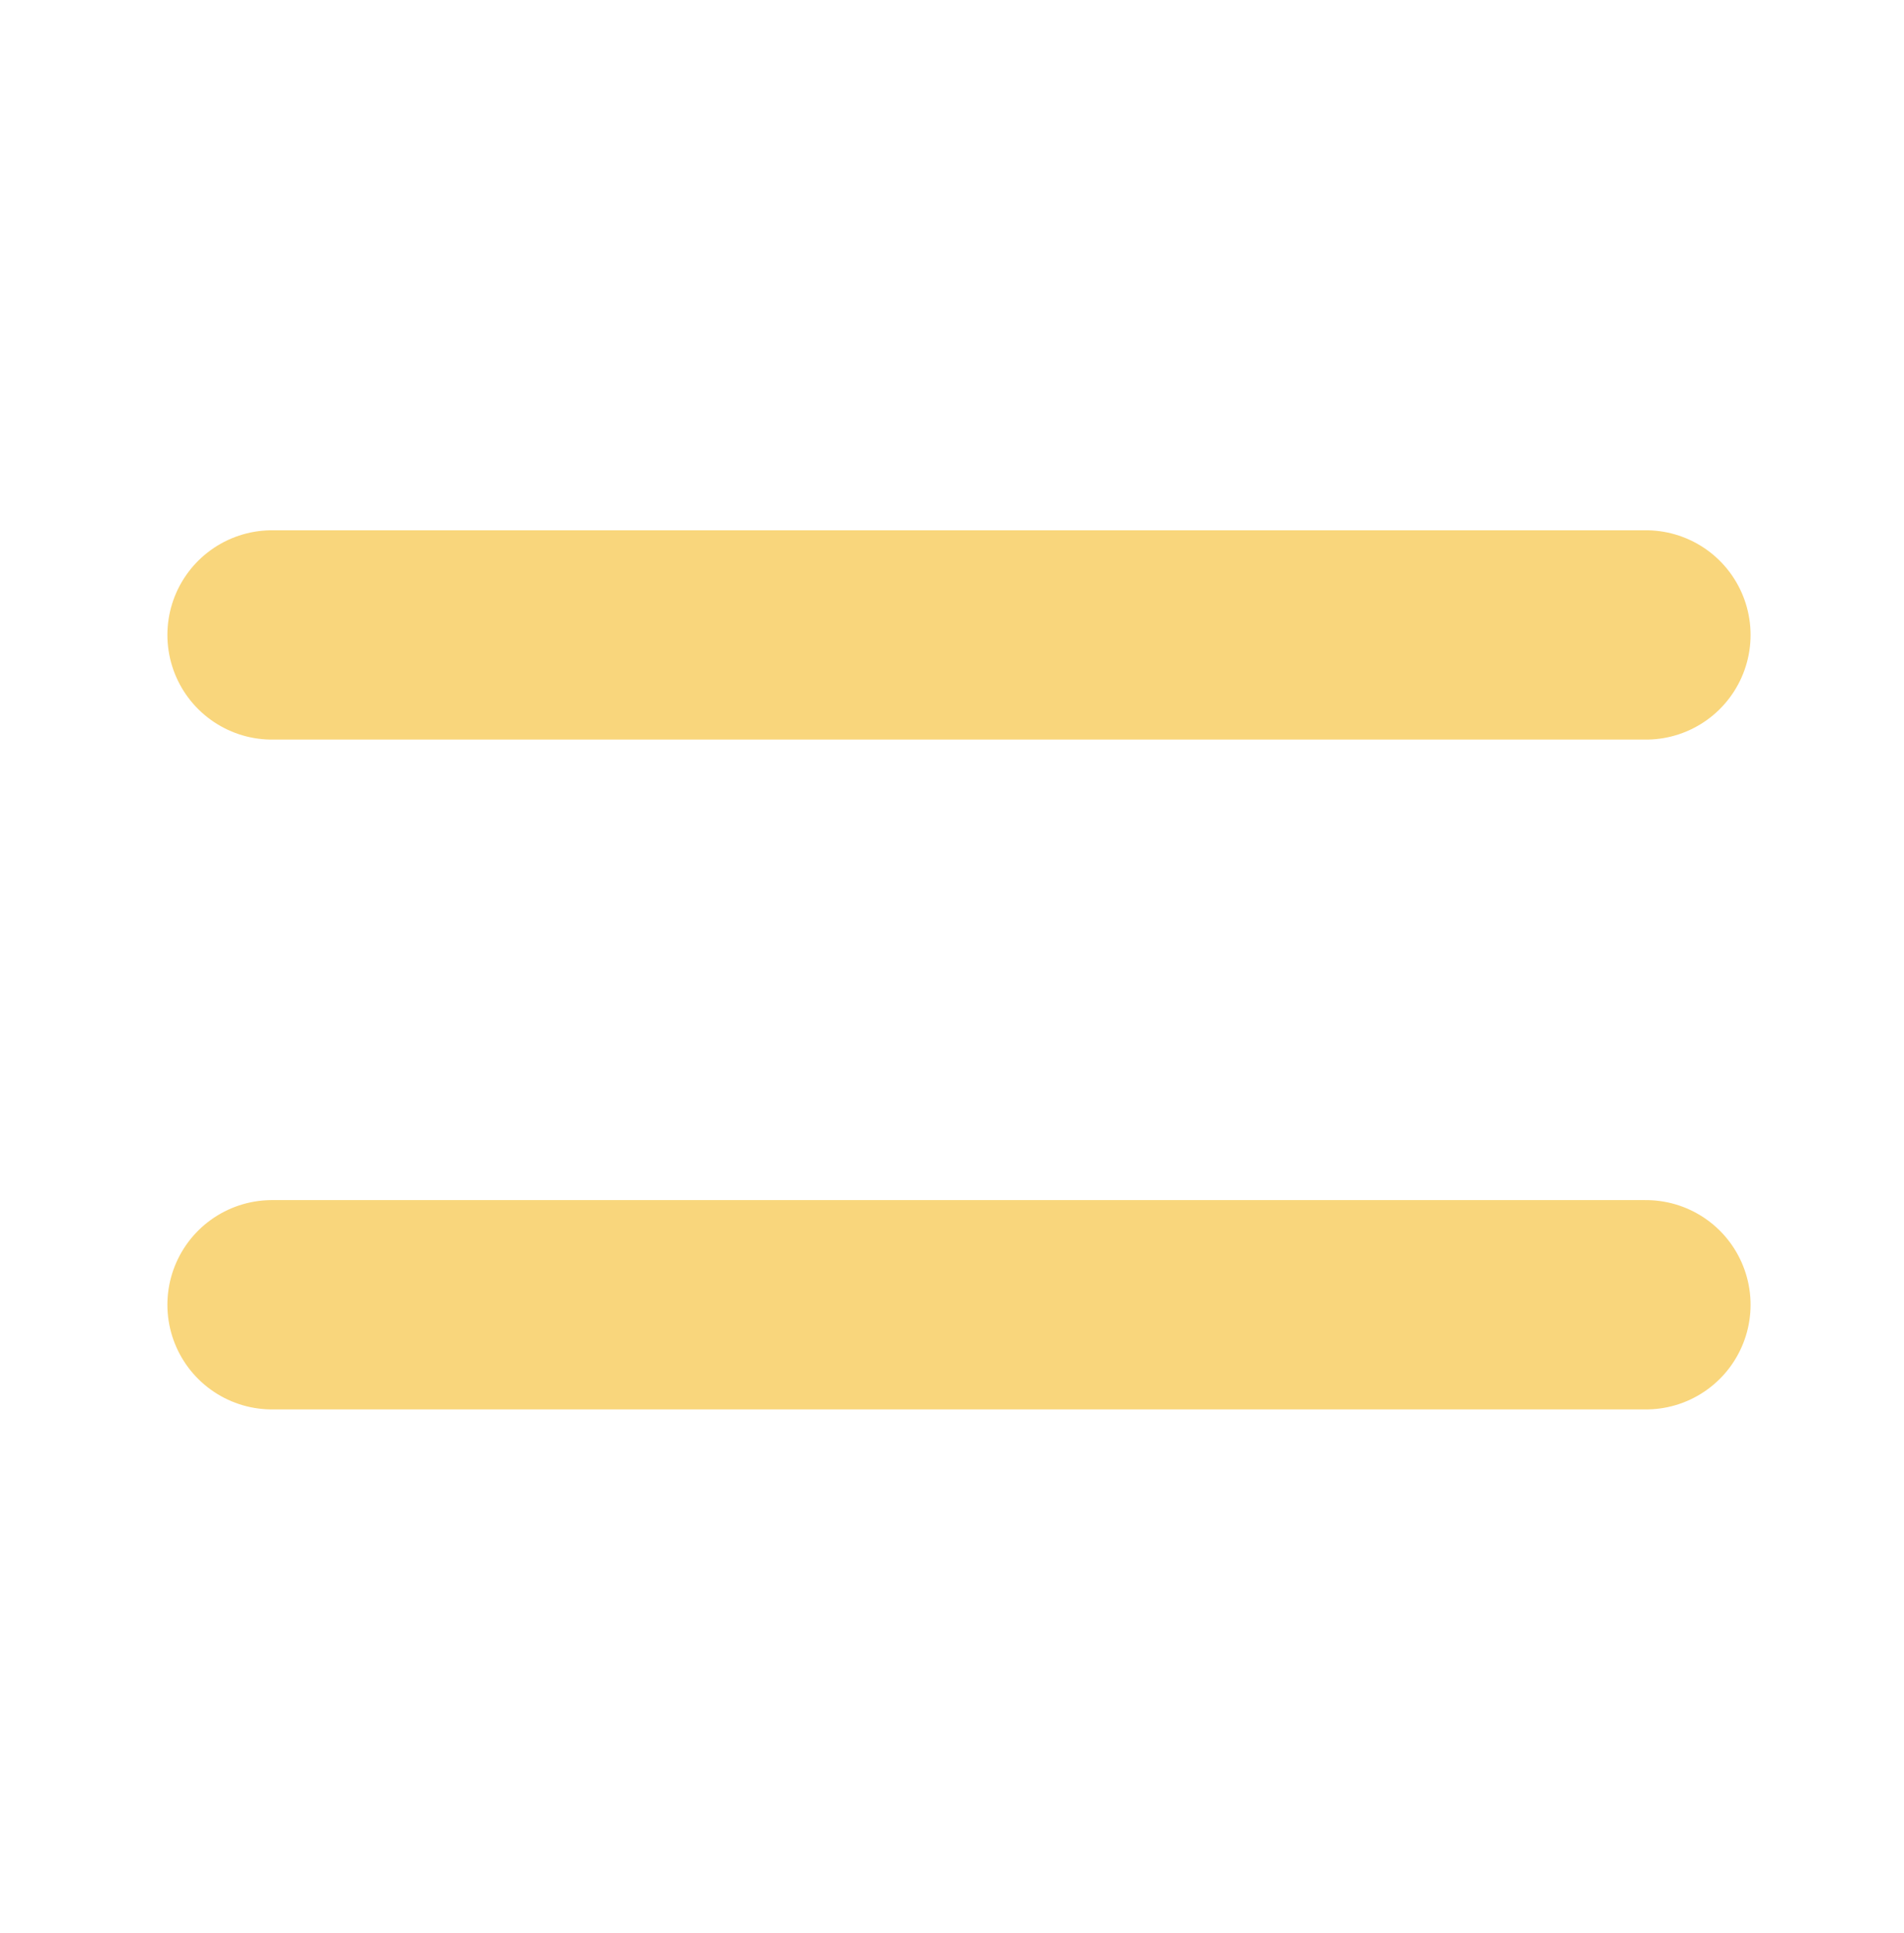 <?xml version="1.0" encoding="UTF-8"?> <!-- Generator: Adobe Illustrator 23.0.6, SVG Export Plug-In . SVG Version: 6.00 Build 0) --> <svg xmlns="http://www.w3.org/2000/svg" xmlns:xlink="http://www.w3.org/1999/xlink" x="0px" y="0px" viewBox="0 0 27.3 27.7" style="enable-background:new 0 0 27.3 27.7;" xml:space="preserve"> <style type="text/css"> .st0{display:none;} .st1{display:inline;} .st2{clip-path:url(#SVGID_2_);} .st3{fill:#BAB5AB;} .st4{clip-path:url(#SVGID_4_);fill:#BAB5AB;} .st5{clip-path:url(#SVGID_6_);fill:#BAB5AB;} .st6{clip-path:url(#SVGID_8_);fill:#BAB5AB;} .st7{clip-path:url(#SVGID_10_);fill:#BAB5AB;} .st8{clip-path:url(#SVGID_12_);fill:#BAB5AB;} .st9{clip-path:url(#SVGID_14_);fill:#BAB5AB;} .st10{fill:none;stroke:#BAB5AB;stroke-width:3;stroke-linecap:round;stroke-linejoin:round;stroke-miterlimit:10;} .st11{clip-path:url(#SVGID_16_);fill:none;stroke:#BAB5AB;stroke-width:3;stroke-linecap:round;stroke-linejoin:round;stroke-miterlimit:10;} .st12{clip-path:url(#SVGID_18_);fill:none;stroke:#BAB5AB;stroke-width:3;stroke-linecap:round;stroke-linejoin:round;stroke-miterlimit:10;} .st13{clip-path:url(#SVGID_20_);fill:none;stroke:#BAB5AB;stroke-width:3;stroke-linecap:round;stroke-linejoin:round;stroke-miterlimit:10;} .st14{clip-path:url(#SVGID_22_);fill:none;stroke:#BAB5AB;stroke-width:3;stroke-linecap:round;stroke-linejoin:round;stroke-miterlimit:10;} .st15{clip-path:url(#SVGID_24_);fill:none;stroke:#BAB5AB;stroke-width:3;stroke-linecap:round;stroke-linejoin:round;stroke-miterlimit:10;} .st16{clip-path:url(#SVGID_26_);fill:none;stroke:#BAB5AB;stroke-width:3;stroke-linecap:round;stroke-linejoin:round;stroke-miterlimit:10;} .st17{clip-path:url(#SVGID_28_);fill:none;stroke:#BAB5AB;stroke-width:3;stroke-linecap:round;stroke-linejoin:round;stroke-miterlimit:10;} .st18{clip-path:url(#SVGID_30_);fill:none;stroke:#BAB5AB;stroke-width:3;stroke-linecap:round;stroke-linejoin:round;stroke-miterlimit:10;} .st19{clip-path:url(#SVGID_32_);fill:none;stroke:#BAB5AB;stroke-width:3;stroke-linecap:round;stroke-linejoin:round;stroke-miterlimit:10;} .st20{clip-path:url(#SVGID_34_);fill:none;stroke:#BAB5AB;stroke-width:3;stroke-linecap:round;stroke-linejoin:round;stroke-miterlimit:10;} .st21{fill:none;stroke:#BAB5AB;stroke-width:3;} .st22{clip-path:url(#SVGID_36_);fill:none;stroke:#BAB5AB;stroke-width:3;stroke-linecap:round;stroke-linejoin:round;stroke-miterlimit:10;} .st23{clip-path:url(#SVGID_38_);fill:none;stroke:#BAB5AB;stroke-width:3;stroke-linecap:round;stroke-linejoin:round;stroke-miterlimit:10;} .st24{clip-path:url(#SVGID_40_);fill:none;stroke:#BAB5AB;stroke-width:3;stroke-linecap:round;stroke-linejoin:round;stroke-miterlimit:10;} .st25{clip-path:url(#SVGID_42_);fill:none;stroke:#BAB5AB;stroke-width:3;stroke-linecap:round;stroke-linejoin:round;stroke-miterlimit:10;} .st26{clip-path:url(#SVGID_44_);fill:none;stroke:#BAB5AB;stroke-width:3;stroke-linecap:round;stroke-linejoin:round;stroke-miterlimit:10;} .st27{clip-path:url(#SVGID_46_);fill:none;stroke:#BAB5AB;stroke-width:3;stroke-linecap:round;stroke-linejoin:round;stroke-miterlimit:10;} .st28{clip-path:url(#SVGID_48_);fill:none;stroke:#BAB5AB;stroke-width:3;stroke-linecap:round;stroke-linejoin:round;stroke-miterlimit:10;} .st29{clip-path:url(#SVGID_50_);fill:none;stroke:#BAB5AB;stroke-width:3;stroke-linecap:round;stroke-linejoin:round;stroke-miterlimit:10;} .st30{clip-path:url(#SVGID_52_);fill:none;stroke:#BAB5AB;stroke-width:3;stroke-linecap:round;stroke-linejoin:round;stroke-miterlimit:10;} .st31{clip-path:url(#SVGID_54_);fill:none;stroke:#BAB5AB;stroke-width:3;stroke-linecap:round;stroke-linejoin:round;stroke-miterlimit:10;} .st32{clip-path:url(#SVGID_56_);fill:none;stroke:#BAB5AB;stroke-width:3;stroke-linecap:round;stroke-linejoin:round;stroke-miterlimit:10;} .st33{clip-path:url(#SVGID_58_);fill:none;stroke:#BAB5AB;stroke-width:3;stroke-linecap:round;stroke-linejoin:round;stroke-miterlimit:10;} .st34{clip-path:url(#SVGID_60_);fill:none;stroke:#BAB5AB;stroke-width:3;stroke-linecap:round;stroke-linejoin:round;stroke-miterlimit:10;} .st35{clip-path:url(#SVGID_62_);fill:none;stroke:#BAB5AB;stroke-width:3;stroke-linecap:round;stroke-linejoin:round;stroke-miterlimit:10;} .st36{clip-path:url(#SVGID_64_);fill:none;stroke:#BAB5AB;stroke-width:3;stroke-linecap:round;stroke-linejoin:round;stroke-miterlimit:10;} .st37{clip-path:url(#SVGID_66_);fill:none;stroke:#BAB5AB;stroke-width:3;stroke-linecap:round;stroke-linejoin:round;stroke-miterlimit:10;} .st38{clip-path:url(#SVGID_68_);fill:none;stroke:#BAB5AB;stroke-width:3;stroke-linecap:round;stroke-linejoin:round;stroke-miterlimit:10;} .st39{clip-path:url(#SVGID_70_);fill:none;stroke:#BAB5AB;stroke-width:3;stroke-linecap:round;stroke-linejoin:round;stroke-miterlimit:10;} .st40{clip-path:url(#SVGID_72_);fill:none;stroke:#BAB5AB;stroke-width:3;stroke-linecap:round;stroke-linejoin:round;stroke-miterlimit:10;} .st41{clip-path:url(#SVGID_74_);fill:none;stroke:#BAB5AB;stroke-width:3;stroke-linecap:round;stroke-linejoin:round;stroke-miterlimit:10;} .st42{clip-path:url(#SVGID_76_);fill:none;stroke:#BAB5AB;stroke-width:3;stroke-linecap:round;stroke-linejoin:round;stroke-miterlimit:10;} .st43{clip-path:url(#SVGID_78_);fill:none;stroke:#BAB5AB;stroke-width:3;stroke-linecap:round;stroke-linejoin:round;stroke-miterlimit:10;} .st44{clip-path:url(#SVGID_80_);fill:none;stroke:#BAB5AB;stroke-width:3;} .st45{display:inline;fill:none;stroke:#BAB5AB;stroke-width:3;stroke-linecap:round;stroke-linejoin:round;stroke-miterlimit:10;} .st46{clip-path:url(#SVGID_82_);fill:none;stroke:#BAB5AB;stroke-width:3;stroke-linecap:round;stroke-linejoin:round;stroke-miterlimit:10;} .st47{clip-path:url(#SVGID_84_);fill:none;stroke:#BAB5AB;stroke-width:3;} .st48{clip-path:url(#SVGID_86_);fill:none;stroke:#BAB5AB;stroke-width:3;stroke-linecap:round;stroke-linejoin:round;stroke-miterlimit:10;} .st49{clip-path:url(#SVGID_88_);fill:none;stroke:#BAB5AB;stroke-width:3;stroke-linecap:round;stroke-linejoin:round;stroke-miterlimit:10;} .st50{clip-path:url(#SVGID_90_);fill:none;stroke:#BAB5AB;stroke-width:3;stroke-linecap:round;stroke-linejoin:round;stroke-miterlimit:10;} .st51{display:inline;fill:none;stroke:#BAB5AB;stroke-width:2.94;stroke-linecap:round;stroke-linejoin:round;stroke-miterlimit:10;} .st52{display:inline;fill:none;stroke:#BAB5AB;stroke-width:2.94;} .st53{clip-path:url(#SVGID_92_);fill:#BAB5AB;} .st54{clip-path:url(#SVGID_94_);fill:none;stroke:#BAB5AB;stroke-width:2.8;stroke-linecap:round;stroke-linejoin:round;stroke-miterlimit:10;} .st55{clip-path:url(#SVGID_96_);fill:none;stroke:#BAB5AB;stroke-width:2.8;stroke-linecap:round;stroke-linejoin:round;stroke-miterlimit:10;} .st56{clip-path:url(#SVGID_98_);fill:none;stroke:#BAB5AB;stroke-width:2.8;stroke-linecap:round;stroke-linejoin:round;stroke-miterlimit:10;} .st57{clip-path:url(#SVGID_100_);fill:none;stroke:#BAB5AB;stroke-width:2.8;stroke-linecap:round;stroke-linejoin:round;stroke-miterlimit:10;} .st58{clip-path:url(#SVGID_102_);fill:none;stroke:#BAB5AB;stroke-width:2.8;stroke-linecap:round;stroke-linejoin:round;stroke-miterlimit:10;} .st59{clip-path:url(#SVGID_104_);fill:none;stroke:#BAB5AB;stroke-width:2.8;stroke-linecap:round;stroke-linejoin:round;stroke-miterlimit:10;} .st60{clip-path:url(#SVGID_106_);fill:none;stroke:#BAB5AB;stroke-width:2.8;stroke-linecap:round;stroke-linejoin:round;stroke-miterlimit:10;} .st61{clip-path:url(#SVGID_108_);fill:none;stroke:#BAB5AB;stroke-width:2.8;stroke-linecap:round;stroke-linejoin:round;stroke-miterlimit:10;} .st62{clip-path:url(#SVGID_110_);fill:none;stroke:#BAB5AB;stroke-width:2.8;stroke-linecap:round;stroke-linejoin:round;stroke-miterlimit:10;} .st63{clip-path:url(#SVGID_112_);fill:none;stroke:#BAB5AB;stroke-width:2.8;stroke-linecap:round;stroke-linejoin:round;stroke-miterlimit:10;} .st64{display:inline;fill:none;stroke:#BAB5AB;stroke-width:2.8;stroke-linecap:round;stroke-linejoin:round;stroke-miterlimit:10;} .st65{clip-path:url(#SVGID_114_);fill:#BAB5AB;} .st66{clip-path:url(#SVGID_116_);fill:#BAB5AB;} .st67{clip-path:url(#SVGID_118_);fill:#BAB5AB;} .st68{display:inline;fill:none;stroke:#BAB5AB;stroke-width:2.2;stroke-linecap:round;stroke-linejoin:round;} .st69{clip-path:url(#SVGID_120_);fill:none;stroke:#BAB5AB;stroke-width:2.2;stroke-linecap:round;stroke-linejoin:round;} .st70{clip-path:url(#SVGID_122_);fill:none;stroke:#BAB5AB;stroke-width:2.2;stroke-linecap:round;stroke-linejoin:round;} .st71{clip-path:url(#SVGID_124_);fill:none;stroke:#BAB5AB;stroke-width:3.3;stroke-linecap:round;stroke-linejoin:round;} .st72{clip-path:url(#SVGID_126_);fill:none;stroke:#BAB5AB;stroke-width:2.86;stroke-linecap:round;stroke-linejoin:round;} .st73{clip-path:url(#SVGID_128_);fill:none;stroke:#BAB5AB;stroke-width:3.3;stroke-linecap:round;stroke-linejoin:round;} .st74{display:inline;fill:none;stroke:#BAB5AB;stroke-width:2.86;stroke-linecap:round;stroke-linejoin:round;} .st75{clip-path:url(#SVGID_130_);fill:none;stroke:#BAB5AB;stroke-width:3.3;stroke-linecap:round;stroke-linejoin:round;} .st76{clip-path:url(#SVGID_132_);fill:none;stroke:#BAB5AB;stroke-width:3.3;stroke-linecap:round;stroke-linejoin:round;stroke-miterlimit:10;} .st77{clip-path:url(#SVGID_134_);fill:none;stroke:#BAB5AB;stroke-width:3;stroke-linecap:round;stroke-linejoin:round;} .st78{clip-path:url(#SVGID_136_);fill:none;stroke:#BAB5AB;stroke-width:3;stroke-linecap:round;stroke-linejoin:round;} .st79{clip-path:url(#SVGID_138_);fill:none;stroke:#BAB5AB;stroke-width:3;stroke-linecap:round;stroke-linejoin:round;} .st80{display:inline;fill:none;stroke:#BAB5AB;stroke-width:3;stroke-linecap:round;stroke-linejoin:round;} .st81{clip-path:url(#SVGID_140_);fill:none;stroke:#BAB5AB;stroke-width:3;stroke-linecap:round;stroke-linejoin:round;} .st82{clip-path:url(#SVGID_142_);fill:none;stroke:#BAB5AB;stroke-width:3;stroke-linecap:round;stroke-linejoin:round;} .st83{clip-path:url(#SVGID_144_);fill:none;stroke:#BAB5AB;stroke-width:3;stroke-linecap:round;stroke-linejoin:round;} .st84{clip-path:url(#SVGID_146_);fill:none;stroke:#BAB5AB;stroke-width:3;stroke-linecap:round;stroke-linejoin:round;} .st85{clip-path:url(#SVGID_148_);fill:none;stroke:#BAB5AB;stroke-width:3;stroke-linecap:round;stroke-linejoin:round;} .st86{clip-path:url(#SVGID_150_);fill:none;stroke:#BAB5AB;stroke-width:3;stroke-linecap:round;stroke-linejoin:round;} .st87{clip-path:url(#SVGID_152_);fill:none;stroke:#BAB5AB;stroke-width:3;stroke-linecap:round;stroke-linejoin:round;} .st88{fill:none;stroke:#BAB5AB;stroke-width:3;stroke-linecap:round;stroke-linejoin:round;} .st89{clip-path:url(#SVGID_154_);fill:none;stroke:#BAB5AB;stroke-width:3;stroke-linecap:round;stroke-linejoin:round;} .st90{clip-path:url(#SVGID_156_);fill:none;stroke:#BAB5AB;stroke-width:3;stroke-linecap:round;stroke-linejoin:round;} .st91{clip-path:url(#SVGID_158_);fill:none;stroke:#BAB5AB;stroke-width:3;stroke-linecap:round;stroke-linejoin:round;} .st92{clip-path:url(#SVGID_160_);fill:none;stroke:#BAB5AB;stroke-width:3;stroke-linecap:round;stroke-linejoin:round;} .st93{clip-path:url(#SVGID_162_);fill:none;stroke:#BAB5AB;stroke-width:2.8;stroke-linecap:round;stroke-linejoin:round;} .st94{display:inline;fill:none;stroke:#BAB5AB;stroke-width:2.8;stroke-linecap:round;stroke-linejoin:round;} .st95{clip-path:url(#SVGID_164_);fill:none;stroke:#BAB5AB;stroke-width:2.8;stroke-linecap:round;stroke-linejoin:round;} .st96{clip-path:url(#SVGID_166_);fill:#BAB5AB;} .st97{clip-path:url(#SVGID_168_);fill:none;stroke:#BAB5AB;stroke-width:3;stroke-linecap:round;stroke-linejoin:round;stroke-miterlimit:10;} .st98{display:inline;fill:#BAB5AB;} .st99{clip-path:url(#SVGID_170_);fill:none;stroke:#BAB5AB;stroke-width:3;stroke-linecap:round;stroke-linejoin:round;} .st100{clip-path:url(#SVGID_170_);fill:none;stroke:#BAB5AB;stroke-width:3;stroke-linecap:round;stroke-linejoin:round;stroke-miterlimit:10;} .st101{clip-path:url(#SVGID_172_);fill:none;stroke:#BAB5AB;stroke-width:3;stroke-linecap:round;stroke-linejoin:round;} .st102{clip-path:url(#SVGID_174_);fill:none;stroke:#BAB5AB;stroke-width:3;stroke-linecap:round;stroke-linejoin:round;} .st103{clip-path:url(#SVGID_176_);fill:none;stroke:#BAB5AB;stroke-width:3;stroke-linecap:round;stroke-linejoin:round;} .st104{clip-path:url(#SVGID_178_);fill:none;stroke:#BAB5AB;stroke-width:3;stroke-linecap:round;stroke-linejoin:round;stroke-miterlimit:10;} .st105{clip-path:url(#SVGID_178_);fill:#BAB5AB;} .st106{clip-path:url(#SVGID_178_);fill:none;stroke:#BAB5AB;stroke-width:3;stroke-linecap:round;stroke-linejoin:round;} .st107{clip-path:url(#SVGID_180_);fill:none;stroke:#BAB5AB;stroke-width:3;stroke-linecap:round;stroke-linejoin:round;} .st108{display:inline;fill:none;stroke:#BAB5AB;stroke-width:4.66;stroke-linecap:round;stroke-linejoin:round;} .st109{clip-path:url(#SVGID_182_);fill:#F9D67C;} .st110{display:inline;fill:none;stroke:#404040;stroke-width:4.66;stroke-linecap:round;stroke-linejoin:round;} .st111{clip-path:url(#SVGID_184_);fill:none;stroke:#BAB5AB;stroke-linecap:round;stroke-linejoin:round;} .st112{display:inline;fill:none;stroke:#F9D67C;stroke-width:5;stroke-linecap:round;stroke-linejoin:round;} .st113{clip-path:url(#SVGID_186_);fill:none;stroke:#F9D67C;stroke-width:3;stroke-linecap:round;stroke-linejoin:round;} .st114{clip-path:url(#SVGID_188_);fill:none;stroke:#F9D67C;stroke-width:3;stroke-linecap:round;stroke-linejoin:round;} </style> <g id="Слой_1" class="st0"> <g> <g class="st1"> <g> <g class="st0"> <g class="st1"> <rect x="-1124.2" y="-711.1" width="1180" height="1190.6"></rect> <path d="M56.3,480.3h-1181V-711.9h1181L56.3,480.3L56.3,480.3z M-1123.7,478.7h1179v-1189h-1179V478.7z"></path> </g> </g> <g> <g> <g> <g> <g> <defs> <rect id="SVGID_1_" x="-30.2" y="-13.8" width="85.3" height="55.2"></rect> </defs> <clipPath id="SVGID_2_"> <use xlink:href="#SVGID_1_" style="overflow:visible;"></use> </clipPath> <g class="st2"> <path class="st3" d="M54.2,5.5l-41-19.1c-0.4-0.2-0.9-0.2-1.3,0L-29.3,5.5c-0.8,0.3-1.1,1.2-0.7,2 c0.3,0.5,0.8,0.9,1.4,0.9c0.2,0,0.4,0,0.6-0.1l40.5-18.9L52.9,8.2c0.8,0.3,1.6,0,2-0.7C55.3,6.7,55,5.8,54.2,5.5z"></path> <path class="st3" d="M39.5,6.8c-0.8,0-1.5,0.7-1.5,1.5v30.1h-8.2v-0.1V27c0-0.8-0.7-1.5-1.5-1.5s-1.5,0.7-1.5,1.5v11.3 v0.1h-4.9v-0.1v-5.1c0-0.8-0.7-1.5-1.5-1.5s-1.5,0.7-1.5,1.5v5.1v0.1H14v-0.1v-5.1c0-0.8-0.7-1.5-1.5-1.5S11,32.4,11,33.2 v5.1v0.1H6.1v-0.1v-5.1c0-0.8-0.7-1.5-1.5-1.5s-1.5,0.7-1.5,1.5v5.1v0.1h-4.9v-0.1V27c0-0.8-0.7-1.5-1.5-1.5 s-1.5,0.7-1.5,1.5v11.3v0.1H-13V8.3c0-0.8-0.7-1.5-1.5-1.5S-16,7.5-16,8.3v31.6c0,0.8,0.7,1.5,1.5,1.5h54.1 c0.8,0,1.5-0.7,1.5-1.5V8.3C41,7.5,40.3,6.8,39.5,6.8z"></path> </g> </g> </g> </g> </g> <path class="st3" d="M32.4,14.3c0-0.5-0.3-1-0.7-1.3l-3-5c-0.4-0.7-1.3-1-2.1-0.5c-0.7,0.4-1,1.3-0.5,2.1l1.9,3.3H-3.2l1.9-3.3 C-0.9,8.9-1.1,8-1.8,7.5C-2.5,7.1-3.4,7.3-3.9,8l-3.4,5.9c-0.3,0.5-0.3,1.2,0.1,1.7l4.1,5c0.3,0.4,0.7,0.5,1.2,0.5 c0.3,0,0.7-0.1,0.9-0.3c0.6-0.5,0.7-1.5,0.2-2.1l-2.4-2.9h31.1l-2.3,2.9c-0.5,0.6-0.4,1.6,0.2,2.1c0.3,0.2,0.6,0.3,0.9,0.3 c0.4,0,0.9-0.2,1.2-0.5l4.1-5c0.3-0.3,0.3-0.7,0.3-1.1C32.4,14.4,32.4,14.4,32.4,14.3z"></path> </g> </g> </g> <g class="st1"> <g> <g> <g> <g> <g> <defs> <rect id="SVGID_3_" x="-19.2" y="-8.8" width="62.8" height="49.6"></rect> </defs> <clipPath id="SVGID_4_"> <use xlink:href="#SVGID_3_" style="overflow:visible;"></use> </clipPath> <path class="st4" d="M36.5,35.1H-12c-5.7,0-7.2-4.7-7.2-7.2V-1.7c0-5.7,4.7-7.2,7.2-7.2h48.5c5.7,0,7.2,4.7,7.2,7.2v29.6 C43.6,33.6,38.9,35.1,36.5,35.1z M-12-5.8c-0.7,0-4.2,0.3-4.2,4.2V28c0,0.7,0.2,4.2,4.2,4.2h48.5c0.7,0,4.2-0.2,4.2-4.2 V-1.6c0-0.7-0.2-4.2-4.2-4.2C36.5-5.8-12-5.8-12-5.8z"></path> </g> </g> </g> <g> <g> <g> <defs> <rect id="SVGID_5_" x="-19.2" y="-8.8" width="62.8" height="49.6"></rect> </defs> <clipPath id="SVGID_6_"> <use xlink:href="#SVGID_5_" style="overflow:visible;"></use> </clipPath> <path class="st5" d="M41.1,24.2h-58c-0.8,0-1.5-0.7-1.5-1.5s0.7-1.5,1.5-1.5h58c0.8,0,1.5,0.7,1.5,1.5S41.9,24.2,41.1,24.2z "></path> </g> </g> </g> <g> <g> <g> <defs> <rect id="SVGID_7_" x="-19.2" y="-8.8" width="62.8" height="49.6"></rect> </defs> <clipPath id="SVGID_8_"> <use xlink:href="#SVGID_7_" style="overflow:visible;"></use> </clipPath> <path class="st6" d="M41.1,40.7h-58c-0.8,0-1.5-0.7-1.5-1.5s0.7-1.5,1.5-1.5h58c0.8,0,1.5,0.7,1.5,1.5S41.9,40.7,41.1,40.7z "></path> </g> </g> </g> </g> <path class="st3" d="M17.4,29.4h-6.5c-0.8,0-1.5-0.7-1.5-1.5s0.7-1.5,1.5-1.5h6.5c0.8,0,1.5,0.7,1.5,1.5S18.2,29.4,17.4,29.4z"></path> <g> <g> <g> <g> <defs> <rect id="SVGID_9_" x="-19.2" y="-8.8" width="62.8" height="49.6"></rect> </defs> <clipPath id="SVGID_10_"> <use xlink:href="#SVGID_9_" style="overflow:visible;"></use> </clipPath> <polygon class="st7" points="-2.3,23.4 -5.3,23.4 -5.3,14.1 5.7,14.1 5.7,6.3 16,6.3 16,-1.8 26,-1.8 26,-7 29,-7 29,1.2 19,1.2 19,9.3 8.7,9.3 8.7,17.1 -2.3,17.1 "></polygon> </g> </g> </g> </g> </g> </g> <g id="Слой_3" class="st1"> <g> <g> <g> <defs> <rect id="SVGID_11_" x="-15.2" y="-13.6" width="55.3" height="55.2"></rect> </defs> <clipPath id="SVGID_12_"> <use xlink:href="#SVGID_11_" style="overflow:visible;"></use> </clipPath> <path class="st8" d="M20.3,18.7H7.8V6.2l16.7-16.6L36.9,2L20.3,18.7z M37,39H3.6c2.6-2.2,4.2-5.4,4.2-8.9v-8.8H37V39z M-3.7,39c-4.9,0-8.9-4-8.9-8.9v-3.9H5.1v3.9C5.1,35,1.2,38.9-3.7,39 M5.1-1.1h-17.6v-9.5H5.2L5.1-1.1L5.1-1.1z M-12.5,1.6 H5.2v9.7h-17.7V1.6z M5.1,23.6h-17.6v-9.7H5.2L5.1,23.6L5.1,23.6z M39.7,1.1L25.4-13.2c-0.5-0.5-1.3-0.5-1.9,0L7.8,2.4v-14.3 c0-0.7-0.6-1.3-1.3-1.3h-20.3c-0.7,0-1.3,0.6-1.3,1.3v42c0,6.3,5.2,11.5,11.5,11.5h42c0.7,0,1.3-0.6,1.3-1.3V20 c0-0.7-0.6-1.3-1.3-1.3H24L39.7,3C40.2,2.5,40.2,1.7,39.7,1.1L39.7,1.1z"></path> </g> </g> <g> <g> <defs> <rect id="SVGID_13_" x="-15.2" y="-13.6" width="55.3" height="55.2"></rect> </defs> <clipPath id="SVGID_14_"> <use xlink:href="#SVGID_13_" style="overflow:visible;"></use> </clipPath> <path class="st9" d="M-3.7,33.4c-0.4,0.1-0.7-0.3-0.8-0.7v-0.1c0-0.5,0.3-0.8,0.8-0.8c0.4,0.1,0.7,0.4,0.7,0.8 C-2.9,33-3.3,33.4-3.7,33.4 M-3.7,29.2c-1.9-0.1-3.4,1.5-3.5,3.4c-0.1,1.9,1.5,3.4,3.4,3.5s3.4-1.5,3.5-3.4v-0.1 C-0.3,30.8-1.8,29.3-3.7,29.2"></path> </g> </g> </g> </g> <g id="Слой_4" class="st1"> <line class="st10" x1="-6.4" y1="22.8" x2="16" y2="22.8"></line> <g> <g> <g> <defs> <rect id="SVGID_15_" x="-15.4" y="-11.3" width="53.9" height="54.5"></rect> </defs> <clipPath id="SVGID_16_"> <use xlink:href="#SVGID_15_" style="overflow:visible;"></use> </clipPath> <path class="st11" d="M27.1,18.5V-4.1c0,0,0-5.7-5.7-5.7H-8.2c0,0-5.7,0-5.7,5.7v35.3c0,0,0,5.7,5.7,5.7h23.3"></path> </g> </g> <g> <g> <defs> <rect id="SVGID_17_" x="-15.4" y="-11.3" width="53.9" height="54.5"></rect> </defs> <clipPath id="SVGID_18_"> <use xlink:href="#SVGID_17_" style="overflow:visible;"></use> </clipPath> <circle class="st12" cx="25.5" cy="30.2" r="11.5"></circle> </g> </g> </g> <line class="st10" x1="-6.4" y1="1.5" x2="19.6" y2="1.5"></line> <line class="st10" x1="-6.4" y1="12.2" x2="19.6" y2="12.2"></line> <g> <g> <g> <defs> <rect id="SVGID_19_" x="-15.4" y="-11.3" width="53.9" height="54.5"></rect> </defs> <clipPath id="SVGID_20_"> <use xlink:href="#SVGID_19_" style="overflow:visible;"></use> </clipPath> <path class="st13" d="M18.9,29.5l3.4,2.6c0,0,2.4,1.8,4.7-0.2l5.1-4.4"></path> </g> </g> </g> </g> <g id="Слой_5" class="st1"> <g> <g> <g> <defs> <rect id="SVGID_21_" x="-24.6" y="-16.1" width="74.3" height="60"></rect> </defs> <clipPath id="SVGID_22_"> <use xlink:href="#SVGID_21_" style="overflow:visible;"></use> </clipPath> <polyline class="st14" points="17.4,22.8 1,31 -23.1,19.6 25,-3.3 47.2,8.2 30.8,16.2 "></polyline> </g> </g> <g> <g> <defs> <rect id="SVGID_23_" x="-24.6" y="-16.1" width="74.3" height="60"></rect> </defs> <clipPath id="SVGID_24_"> <use xlink:href="#SVGID_23_" style="overflow:visible;"></use> </clipPath> <line class="st15" x1="48.2" y1="13.3" x2="31.2" y2="22"></line> </g> </g> <g> <g> <defs> <rect id="SVGID_25_" x="-24.6" y="-16.1" width="74.3" height="60"></rect> </defs> <clipPath id="SVGID_26_"> <use xlink:href="#SVGID_25_" style="overflow:visible;"></use> </clipPath> <polyline class="st16" points="48.2,18.9 1.2,42.5 -23,31.5 "></polyline> </g> </g> <g> <g> <defs> <rect id="SVGID_27_" x="-24.6" y="-16.1" width="74.3" height="60"></rect> </defs> <clipPath id="SVGID_28_"> <use xlink:href="#SVGID_27_" style="overflow:visible;"></use> </clipPath> <path class="st17" d="M-6.2-4C1.2-4,7.1-6.4,7.1-9.3s-6-5.3-13.3-5.3s-13.3,2.4-13.3,5.3C-19.6-6.3-13.6-4-6.2-4z"></path> </g> </g> <g> <g> <defs> <rect id="SVGID_29_" x="-24.6" y="-16.1" width="74.3" height="60"></rect> </defs> <clipPath id="SVGID_30_"> <use xlink:href="#SVGID_29_" style="overflow:visible;"></use> </clipPath> <path class="st18" d="M-19.6-2.7c0,2.9,6,5.2,13.3,5.2C1.1,2.5,7,0.2,7-2.7"></path> </g> </g> <g> <g> <defs> <rect id="SVGID_31_" x="-24.6" y="-16.1" width="74.3" height="60"></rect> </defs> <clipPath id="SVGID_32_"> <use xlink:href="#SVGID_31_" style="overflow:visible;"></use> </clipPath> <path class="st19" d="M-19.6,3.4c0,2.9,6,5.2,13.3,5.2c1.6,0,3-0.1,4.4-0.3C0,8,1.7,7.6,3.1,7.1"></path> </g> </g> <g> <g> <defs> <rect id="SVGID_33_" x="-24.6" y="-16.1" width="74.3" height="60"></rect> </defs> <clipPath id="SVGID_34_"> <use xlink:href="#SVGID_33_" style="overflow:visible;"></use> </clipPath> <path class="st20" d="M-19.6,9.7c0,2,2.8,3.7,7,4.6"></path> </g> </g> </g> <polygon class="st21" points="-6.2,11.6 17.7,22.4 17.7,34.2 31,27.6 31,16.2 7.6,5.1 "></polygon> <g> <g> <g> <defs> <rect id="SVGID_35_" x="-24.6" y="-16.1" width="74.3" height="60"></rect> </defs> <clipPath id="SVGID_36_"> <use xlink:href="#SVGID_35_" style="overflow:visible;"></use> </clipPath> <polyline class="st22" points="17.8,28.7 1.2,36.8 -23,25.9 "></polyline> </g> </g> </g> </g> <g id="Слой_6" class="st1"> <g> <g> <g> <defs> <rect id="SVGID_37_" x="-14.6" y="-17.6" width="54.2" height="63.2"></rect> </defs> <clipPath id="SVGID_38_"> <use xlink:href="#SVGID_37_" style="overflow:visible;"></use> </clipPath> <polygon class="st23" points="-13.1,-5.1 6.2,-16.1 21.7,-8.1 2.6,3.2 "></polygon> </g> </g> <g> <g> <defs> <rect id="SVGID_39_" x="-14.6" y="-17.6" width="54.2" height="63.2"></rect> </defs> <clipPath id="SVGID_40_"> <use xlink:href="#SVGID_39_" style="overflow:visible;"></use> </clipPath> <polygon class="st24" points="3.4,19.1 22.6,8 38.1,16 19.1,27.3 "></polygon> </g> </g> <g> <g> <defs> <rect id="SVGID_41_" x="-14.6" y="-17.6" width="54.2" height="63.2"></rect> </defs> <clipPath id="SVGID_42_"> <use xlink:href="#SVGID_41_" style="overflow:visible;"></use> </clipPath> <polyline class="st25" points="-12.9,26.9 18.6,44 38,31.9 "></polyline> </g> </g> </g> <line class="st10" x1="22.1" y1="-7.5" x2="22.1" y2="8.1"></line> <g> <g> <g> <defs> <rect id="SVGID_43_" x="-14.6" y="-17.6" width="54.2" height="63.2"></rect> </defs> <clipPath id="SVGID_44_"> <use xlink:href="#SVGID_43_" style="overflow:visible;"></use> </clipPath> <line class="st26" x1="38.2" y1="16.4" x2="38.2" y2="31.3"></line> </g> </g> </g> <line class="st10" x1="3.2" y1="3.2" x2="3.2" y2="18.8"></line> <g> <g> <g> <defs> <rect id="SVGID_45_" x="-14.6" y="-17.6" width="54.2" height="63.2"></rect> </defs> <clipPath id="SVGID_46_"> <use xlink:href="#SVGID_45_" style="overflow:visible;"></use> </clipPath> <line class="st27" x1="19.3" y1="27.3" x2="19.3" y2="43.4"></line> </g> </g> <g> <g> <defs> <rect id="SVGID_47_" x="-14.6" y="-17.6" width="54.2" height="63.2"></rect> </defs> <clipPath id="SVGID_48_"> <use xlink:href="#SVGID_47_" style="overflow:visible;"></use> </clipPath> <line class="st28" x1="-13" y1="-3.8" x2="-13" y2="26.4"></line> </g> </g> </g> </g> </g> <g> <g class="st1"> <g> <defs> <rect id="SVGID_49_" x="-16.1" y="-13.8" width="59.5" height="54.6"></rect> </defs> <clipPath id="SVGID_50_"> <use xlink:href="#SVGID_49_" style="overflow:visible;"></use> </clipPath> <polygon class="st29" points="-14.1,39.2 38.4,39.2 38.4,26 -1.6,26 -1.6,-12.3 -14.6,-12.3 "></polygon> </g> <g> <defs> <rect id="SVGID_51_" x="-16.1" y="-13.8" width="59.5" height="54.6"></rect> </defs> <clipPath id="SVGID_52_"> <use xlink:href="#SVGID_51_" style="overflow:visible;"></use> </clipPath> <line class="st30" x1="-7.5" y1="-4.7" x2="-13.7" y2="-4.7"></line> </g> <g> <defs> <rect id="SVGID_53_" x="-16.1" y="-13.8" width="59.5" height="54.6"></rect> </defs> <clipPath id="SVGID_54_"> <use xlink:href="#SVGID_53_" style="overflow:visible;"></use> </clipPath> <line class="st31" x1="-7.5" y1="11.5" x2="-13.7" y2="11.5"></line> </g> <g> <defs> <rect id="SVGID_55_" x="-16.1" y="-13.8" width="59.5" height="54.6"></rect> </defs> <clipPath id="SVGID_56_"> <use xlink:href="#SVGID_55_" style="overflow:visible;"></use> </clipPath> <line class="st32" x1="-7.5" y1="27.8" x2="-13.7" y2="27.8"></line> </g> <g> <defs> <rect id="SVGID_57_" x="-16.1" y="-13.8" width="59.5" height="54.6"></rect> </defs> <clipPath id="SVGID_58_"> <use xlink:href="#SVGID_57_" style="overflow:visible;"></use> </clipPath> <line class="st33" x1="-10.6" y1="3.4" x2="-13.7" y2="3.4"></line> </g> <g> <defs> <rect id="SVGID_59_" x="-16.1" y="-13.8" width="59.5" height="54.6"></rect> </defs> <clipPath id="SVGID_60_"> <use xlink:href="#SVGID_59_" style="overflow:visible;"></use> </clipPath> <line class="st34" x1="-10.6" y1="19.7" x2="-13.7" y2="19.7"></line> </g> <g> <defs> <rect id="SVGID_61_" x="-16.1" y="-13.8" width="59.5" height="54.6"></rect> </defs> <clipPath id="SVGID_62_"> <use xlink:href="#SVGID_61_" style="overflow:visible;"></use> </clipPath> <line class="st35" x1="-1.6" y1="32.8" x2="-1.6" y2="39"></line> </g> <g> <defs> <rect id="SVGID_63_" x="-16.1" y="-13.8" width="59.5" height="54.6"></rect> </defs> <clipPath id="SVGID_64_"> <use xlink:href="#SVGID_63_" style="overflow:visible;"></use> </clipPath> <line class="st36" x1="14.6" y1="32.8" x2="14.6" y2="39"></line> </g> <g> <defs> <rect id="SVGID_65_" x="-16.1" y="-13.8" width="59.5" height="54.6"></rect> </defs> <clipPath id="SVGID_66_"> <use xlink:href="#SVGID_65_" style="overflow:visible;"></use> </clipPath> <line class="st37" x1="30.9" y1="32.8" x2="30.9" y2="39"></line> </g> <g> <defs> <rect id="SVGID_67_" x="-16.1" y="-13.8" width="59.5" height="54.6"></rect> </defs> <clipPath id="SVGID_68_"> <use xlink:href="#SVGID_67_" style="overflow:visible;"></use> </clipPath> <line class="st38" x1="6.5" y1="35.9" x2="6.5" y2="39"></line> </g> <g> <defs> <rect id="SVGID_69_" x="-16.1" y="-13.8" width="59.5" height="54.6"></rect> </defs> <clipPath id="SVGID_70_"> <use xlink:href="#SVGID_69_" style="overflow:visible;"></use> </clipPath> <line class="st39" x1="22.8" y1="35.9" x2="22.8" y2="39"></line> </g> <g> <defs> <rect id="SVGID_71_" x="-5.6" y="-8.2" transform="matrix(0.76 -0.649 0.649 0.76 -6.592 20.273)" width="59.5" height="54.6"></rect> </defs> <clipPath id="SVGID_72_"> <use xlink:href="#SVGID_71_" style="overflow:visible;"></use> </clipPath> <rect x="11" y="-3.6" transform="matrix(0.76 -0.649 0.649 0.76 5.071 17.722)" class="st40" width="31.1" height="11.1"></rect> </g> <g> <defs> <rect id="SVGID_73_" x="-16.1" y="-13.8" width="59.5" height="54.6"></rect> </defs> <clipPath id="SVGID_74_"> <use xlink:href="#SVGID_73_" style="overflow:visible;"></use> </clipPath> <path class="st41" d="M10.8,8.3c0,0-3.9,8.3-4.6,11.1c2.1-0.3,11.5-2.8,11.5-2.8"></path> </g> </g> </g> <g id="Слой_3_1_"> <g class="st1"> <g> <defs> <rect id="SVGID_75_" x="-29.4" y="-12.8" width="85.3" height="55.2"></rect> </defs> <clipPath id="SVGID_76_"> <use xlink:href="#SVGID_75_" style="overflow:visible;"></use> </clipPath> <polyline class="st42" points="-27.9,7.8 13.3,-11.3 54.4,7.8 "></polyline> </g> <g> <defs> <rect id="SVGID_77_" x="-29.4" y="-12.8" width="85.3" height="55.2"></rect> </defs> <clipPath id="SVGID_78_"> <use xlink:href="#SVGID_77_" style="overflow:visible;"></use> </clipPath> <polyline class="st43" points="-13.8,9.3 -13.8,40.9 40.3,40.9 40.3,9.3 "></polyline> </g> <g> <defs> <rect id="SVGID_79_" x="-29.4" y="-12.8" width="85.3" height="55.2"></rect> </defs> <clipPath id="SVGID_80_"> <use xlink:href="#SVGID_79_" style="overflow:visible;"></use> </clipPath> <polyline class="st44" points="9.1,40.6 9.1,32.8 20.1,32.8 20.1,25 30.3,25 30.3,16.9 40.4,16.9 40.4,10.3 "></polyline> </g> </g> <rect x="-6.7" y="9" class="st45" width="20" height="12.2"></rect> </g> <g id="Слой_4_1_"> <g class="st1"> <g> <defs> <rect id="SVGID_81_" x="-18.9" y="-13.2" width="61" height="54.5"></rect> </defs> <clipPath id="SVGID_82_"> <use xlink:href="#SVGID_81_" style="overflow:visible;"></use> </clipPath> <polyline class="st46" points="-17.4,39.9 36.7,39.9 36.7,-10.2 "></polyline> </g> <g> <defs> <rect id="SVGID_83_" x="-18.9" y="-13.2" width="61" height="54.5"></rect> </defs> <clipPath id="SVGID_84_"> <use xlink:href="#SVGID_83_" style="overflow:visible;"></use> </clipPath> <polyline class="st47" points="1.2,40.9 1.2,30.1 13.2,30.1 13.2,21.2 24.3,21.2 24.3,12.1 36.7,12.1 "></polyline> </g> <g> <defs> <rect id="SVGID_85_" x="-18.9" y="-13.2" width="61" height="54.5"></rect> </defs> <clipPath id="SVGID_86_"> <use xlink:href="#SVGID_85_" style="overflow:visible;"></use> </clipPath> <line class="st48" x1="-8.1" y1="37.9" x2="-8.1" y2="15.8"></line> </g> </g> <line class="st45" x1="3.6" y1="28.8" x2="3.6" y2="6.8"></line> <line class="st45" x1="16" y1="20.6" x2="16" y2="-1.4"></line> <g class="st1"> <g> <defs> <rect id="SVGID_87_" x="-18.9" y="-13.2" width="61" height="54.5"></rect> </defs> <clipPath id="SVGID_88_"> <use xlink:href="#SVGID_87_" style="overflow:visible;"></use> </clipPath> <line class="st49" x1="26.9" y1="11.8" x2="26.9" y2="-10.3"></line> </g> <g> <defs> <rect id="SVGID_89_" x="-18.9" y="-13.2" width="61" height="54.5"></rect> </defs> <clipPath id="SVGID_90_"> <use xlink:href="#SVGID_89_" style="overflow:visible;"></use> </clipPath> <polyline class="st50" points="-15,21 27.7,-11.7 40.7,-11.7 "></polyline> </g> </g> </g> <g id="Слой_5_1_"> <polyline class="st51" points="2.9,29.5 32.9,29.5 32.9,1.8 "></polyline> <polyline class="st52" points="13.2,30.1 13.2,24.1 19.8,24.1 19.8,19.2 26,19.2 26,14.1 32.9,14.1 "></polyline> <line class="st51" x1="8.1" y1="28.4" x2="8.1" y2="16.2"></line> <line class="st51" x1="14.5" y1="23.4" x2="14.5" y2="11.2"></line> <line class="st51" x1="21.4" y1="18.9" x2="21.4" y2="6.6"></line> <line class="st51" x1="27.5" y1="14" x2="27.5" y2="1.7"></line> <polyline class="st51" points="4.2,19.1 27.9,0.9 35.1,0.9 "></polyline> <g class="st1"> <g> <defs> <rect id="SVGID_91_" x="-17.3" y="-16.7" width="59.5" height="58.5"></rect> </defs> <clipPath id="SVGID_92_"> <use xlink:href="#SVGID_91_" style="overflow:visible;"></use> </clipPath> <path class="st53" d="M39.2,38.8H-8.3h-0.1l0,0c-3.2,0-5.8-2.6-5.8-5.7s2.6-5.7,5.8-5.7c2.6,0,4.8,1.7,5.4,4.1 c0.2,0.7,0.9,1.2,1.7,1.2C-0.6,32.6,0,32,0,31.2V-7.7h39.2C39.2-7.7,39.2,38.8,39.2,38.8z M-14.2-8.2c0-1.9,0.6-3.3,1.6-4.3 c0.9-0.8,2.2-1.2,3.7-1.2C-6-13.7-3-12-3-9.5v35.6c-1.5-1.1-3.4-1.8-5.4-1.8c-2.2,0-4.2,0.8-5.8,2.1V-8.2z M40.8-10.8H-0.1 c-0.8-3.7-5-5.9-8.8-5.9c-2.2,0-4.2,0.7-5.7,2c-1.2,1-2.6,3-2.6,6.5v41.1V33v0.1c0,4.9,4,8.8,8.8,8.8l0,0h0.1h49.1 c0.9,0,1.5-0.7,1.5-1.5V-9.3C42.3-10.1,41.6-10.8,40.8-10.8"></path> </g> </g> </g> <g id="Слой_6_1_"> <g class="st1"> <g> <defs> <rect id="SVGID_93_" x="-18.3" y="-16.2" width="61.8" height="58.6"></rect> </defs> <clipPath id="SVGID_94_"> <use xlink:href="#SVGID_93_" style="overflow:visible;"></use> </clipPath> <path class="st54" d="M34,0.2c0.3-2.9,1.4-5.1,2.7-5.1c1.5,0,2.8,2.9,2.8,6.6c0,1.9-0.3,3.6-0.9,4.8"></path> </g> <g> <defs> <rect id="SVGID_95_" x="-18.3" y="-16.2" width="61.8" height="58.6"></rect> </defs> <clipPath id="SVGID_96_"> <use xlink:href="#SVGID_95_" style="overflow:visible;"></use> </clipPath> <path class="st55" d="M10.3-6.3c0,0,14.7-1.8,22.4,5.7s10.5,16.3,9.1,16.4c-2.1,0.3-4.8,0.3-4.8,0.3s-2,0.7-2,2.6 c0,1.8,0.1,5.5,0.1,5.5s0.1,2.6-2.8,3c-3,0.4-4.8,0.6-4.8,0.6S25,28,25.1,31c0.1,3.4,0.1,9.9,0.1,9.9"></path> </g> <g> <defs> <rect id="SVGID_97_" x="-18.3" y="-16.2" width="61.8" height="58.6"></rect> </defs> <clipPath id="SVGID_98_"> <use xlink:href="#SVGID_97_" style="overflow:visible;"></use> </clipPath> <path class="st56" d="M17.9-6.4c0,0,8.1,0.9,12.2-3.2c4.4-4.4,1.8-5.2,1.8-5.2H13.5c0,0-3.7-0.4-3.7,3.5v34"></path> </g> <g> <defs> <rect id="SVGID_99_" x="-18.3" y="-16.2" width="61.8" height="58.6"></rect> </defs> <clipPath id="SVGID_100_"> <use xlink:href="#SVGID_99_" style="overflow:visible;"></use> </clipPath> <polyline class="st57" points="2.8,33 -16.9,33 -16.9,23.3 2.7,23.3 "></polyline> </g> <g> <defs> <rect id="SVGID_101_" x="-18.3" y="-16.2" width="61.8" height="58.6"></rect> </defs> <clipPath id="SVGID_102_"> <use xlink:href="#SVGID_101_" style="overflow:visible;"></use> </clipPath> <path class="st58" d="M7.8,15c0,0,2,0,2,2v6.1c0,0,0,2-2,2H4.9c0,0-2,0-2-2V17c0,0,0-2,2-2H7.8z"></path> </g> <g> <defs> <rect id="SVGID_103_" x="-18.3" y="-16.2" width="61.8" height="58.6"></rect> </defs> <clipPath id="SVGID_104_"> <use xlink:href="#SVGID_103_" style="overflow:visible;"></use> </clipPath> <path class="st59" d="M0.7,7.6c0,0,2,0,2,2v11.6c0,0,0,2-2,2h-2.9c0,0-2,0-2-2V9.6c0,0,0-2,2-2H0.7z"></path> </g> <g> <defs> <rect id="SVGID_105_" x="-18.3" y="-16.2" width="61.8" height="58.6"></rect> </defs> <clipPath id="SVGID_106_"> <use xlink:href="#SVGID_105_" style="overflow:visible;"></use> </clipPath> <path class="st60" d="M-6.2,15c0,0,2,0,2,2v4.2c0,0,0,2-2,2h-2.9c0,0-2,0-2-2V17c0,0,0-2,2-2H-6.2z"></path> </g> <g> <defs> <rect id="SVGID_107_" x="-18.3" y="-16.2" width="61.8" height="58.6"></rect> </defs> <clipPath id="SVGID_108_"> <use xlink:href="#SVGID_107_" style="overflow:visible;"></use> </clipPath> <path class="st61" d="M7.8,29.4c0,0,2,0,2,2v6.1c0,0,0,2-2,2H4.9c0,0-2,0-2-2v-6.1c0,0,0-2,2-2H7.8z"></path> </g> <g> <defs> <rect id="SVGID_109_" x="-18.3" y="-16.2" width="61.8" height="58.6"></rect> </defs> <clipPath id="SVGID_110_"> <use xlink:href="#SVGID_109_" style="overflow:visible;"></use> </clipPath> <ellipse class="st62" cx="25.5" cy="2.4" rx="2.8" ry="6.6"></ellipse> </g> <g> <defs> <rect id="SVGID_111_" x="-18.3" y="-16.2" width="61.8" height="58.6"></rect> </defs> <clipPath id="SVGID_112_"> <use xlink:href="#SVGID_111_" style="overflow:visible;"></use> </clipPath> <line class="st63" x1="-11.2" y1="33.4" x2="-11.2" y2="41"></line> </g> </g> <polyline class="st64" points="10.4,23.3 15.1,23.3 19.9,27.9 15.1,33 9.8,33 "></polyline> </g> <g id="Слой_7"> <g class="st1"> <g> <defs> <rect id="SVGID_113_" x="-21.1" y="-20.1" width="65.5" height="64.5"></rect> </defs> <clipPath id="SVGID_114_"> <use xlink:href="#SVGID_113_" style="overflow:visible;"></use> </clipPath> <path class="st65" d="M-6.6,22.5c-0.2,0.2-0.4,0.4-0.6,0.6C-7.6,23.7-7.6,24.5-7,25c0.2,0.2,0.6,0.3,0.9,0.3 c0.4,0,0.8-0.1,1.1-0.5c0.1-0.2,0.3-0.4,0.5-0.6c0.5-0.6,0.4-1.4-0.1-1.9C-5.2,21.9-6.1,22-6.6,22.5"></path> </g> <g> <defs> <rect id="SVGID_115_" x="-21.1" y="-20.1" width="65.5" height="64.5"></rect> </defs> <clipPath id="SVGID_116_"> <use xlink:href="#SVGID_115_" style="overflow:visible;"></use> </clipPath> <path class="st66" d="M11.6-12h0.7h0.1c0.7,0,1.3-0.6,1.4-1.3c0.1-0.7-0.5-1.4-1.2-1.4h-1c-0.7,0-1.4,0.6-1.4,1.4 C10.2-12.7,10.9-12,11.6-12"></path> </g> <g> <defs> <rect id="SVGID_117_" x="-21.1" y="-20.1" width="65.5" height="64.5"></rect> </defs> <clipPath id="SVGID_118_"> <use xlink:href="#SVGID_117_" style="overflow:visible;"></use> </clipPath> <path class="st67" d="M38.1,41.7h-7.5v-6.6V35c0-0.4-0.2-0.8-0.5-1L30,33.9l-6.8-5.3c-0.2-0.2-0.5-0.3-0.9-0.3H0.7 c-0.3,0-0.6,0.1-0.9,0.3L-7,34c0,0-0.1,0-0.1,0.1c0,0,0,0.1-0.1,0.1c0,0,0,0.1-0.1,0.1l0,0v0.1v0.1v0.1v0.1v0.1v0.1V35v0.1v0.1 v0.1V42H-15v-4c0-9.5,5.1-18.1,13.4-22.8c0.6,0.7,1.3,1.3,2.3,1.9c-1.3,0.7-2.6,1.5-3.8,2.4c-0.6,0.4-0.7,1.3-0.2,1.9 c0.3,0.4,0.7,0.5,1.1,0.5c0.3,0,0.6-0.1,0.9-0.3c1.1-0.9,2.3-1.6,3.4-2.2l1.3-0.6c0.1,0.1,0.1,0.1,0.1,0.1s0.1,0,0.1,0.1 c2.6,1.5,5.3,2.3,8,2.3s5.4-0.8,8.1-2.3c0,0,0.1,0,0.1-0.1c0.7-0.4,1.2-0.8,1.7-1.1c1.5-0.9,2.5-1.6,3.3-2.7 c8.3,4.7,13.4,13.3,13.4,22.8L38.1,41.7z M13,33.7V31h9.1l3.3,2.7H13z M-2.2,33.7L1.2,31h9.1v2.7H-2.2z M27.9,41.7H-4.8v-5.4h15 V39c0,0.7,0.6,1.4,1.4,1.4c0.8,0,1.4-0.6,1.4-1.4v-2.7h15v5.4H27.9z M25.3,3.6c-0.1,0.4-0.1,0.8-0.2,1.1C25,5.1,25,5.6,24.8,6.1 c-1.2,6.9-1.9,7.3-4.9,9.3c-0.5,0.3-1.1,0.6-1.7,1.1C13.8,19,9.3,19,5,16.5c-0.7-0.4-1.2-0.8-1.7-1.1c-3-1.9-3.8-2.4-4.9-9.3 c-0.1-0.5-0.1-0.9-0.3-1.4C-2,4.3-2,4-2.1,3.6C-2.1,3.6,25.3,3.6,25.3,3.6z M-4.1,0.9C-3.2-0.5-1.3-1.3,0-1.8 c3-1.1,7.2-1.7,11.5-1.7c4.4,0,8.6,0.6,11.5,1.7c1.3,0.5,3.3,1.4,4.1,2.7H-4.1L-4.1,0.9z M-2.7-6.6c2-6.7,7.5-10.9,14.3-10.9 s12.3,4.2,14.3,10.9c0.2,0.8,0.4,1.9,0.3,3.2c-0.8-0.4-1.7-0.8-2.7-1.1c-0.1-0.9-0.3-1.6-0.4-1.7c-1.2-3.4-3.5-6.1-6.5-7.5 c-0.7-0.3-1.5,0-1.8,0.6s0,1.5,0.7,1.8c2.3,1.1,4.1,3.2,5,5.9v0.1c-2.8-0.6-5.9-0.9-9-0.9C6-6.2,0.5-5.3-3.1-3.4 C-3.1-4.7-3-5.8-2.7-6.6 M42.9,41.7h-2v-4c0-5.5-1.5-10.7-4.4-15.3c-2.6-4.1-6.2-7.5-10.4-9.8c0.5-1.4,1-3.3,1.5-6 c0.1-0.4,0.1-0.8,0.2-1.2c0.1-0.4,0.2-1,0.4-1.7h0.9c0.7,0,1.4-0.6,1.4-1.4c0-1.4-0.6-2.7-1.6-3.7v-0.1C29-2.2,29-2.4,29-2.5 c0.1-1.9,0-3.5-0.4-4.7c-1.2-3.9-3.4-7.2-6.5-9.4c-3-2.3-6.7-3.4-10.5-3.4s-7.5,1.1-10.5,3.4c-3,2.2-5.3,5.5-6.5,9.4 C-5.8-6-5.9-4.5-5.8-2.6c0,0.1,0.1,0.4,0.1,1.1v0.1c-1,1.1-1.6,2.3-1.6,3.7c0,0.7,0.6,1.4,1.4,1.4H-5c0.1,0.7,0.2,1.2,0.4,1.7 c0.1,0.4,0.1,0.8,0.2,1.2c0.4,2.7,0.9,4.7,1.5,6c-4.2,2.4-7.8,5.7-10.4,9.8c-2.9,4.6-4.4,9.9-4.4,15.3v4h-2 c-0.7,0-1.4,0.6-1.4,1.4s0.6,1.4,1.4,1.4h3.4h10.2h35.4h10.3H43c0.7,0,1.4-0.6,1.4-1.4C44.4,42.2,43.7,41.7,42.9,41.7"></path> </g> </g> </g> <g id="Слой_8"> <line class="st68" x1="0.4" y1="-8.3" x2="9.1" y2="-8.3"></line> <g class="st1"> <g> <defs> <rect id="SVGID_119_" x="-22.7" y="-21.7" width="68.8" height="71.5"></rect> </defs> <clipPath id="SVGID_120_"> <use xlink:href="#SVGID_119_" style="overflow:visible;"></use> </clipPath> <path class="st69" d="M2.4-8.3c0,0-0.2,4.1,3.1,4.1c3.2,0,2.8-4.1,2.8-4.1"></path> </g> </g> <line class="st68" x1="22.1" y1="-8.3" x2="13.4" y2="-8.3"></line> <g class="st1"> <g> <defs> <rect id="SVGID_121_" x="-22.7" y="-21.7" width="68.8" height="71.5"></rect> </defs> <clipPath id="SVGID_122_"> <use xlink:href="#SVGID_121_" style="overflow:visible;"></use> </clipPath> <path class="st70" d="M20.2-8.3c0,0,0.2,4.1-3.1,4.1s-2.8-4.1-2.8-4.1"></path> </g> <g> <defs> <rect id="SVGID_123_" x="-22.7" y="-21.7" width="68.8" height="71.5"></rect> </defs> <clipPath id="SVGID_124_"> <use xlink:href="#SVGID_123_" style="overflow:visible;"></use> </clipPath> <line class="st71" x1="-21.1" y1="48.2" x2="44.4" y2="48.2"></line> </g> <g> <defs> <rect id="SVGID_125_" x="-22.7" y="-21.7" width="68.8" height="71.5"></rect> </defs> <clipPath id="SVGID_126_"> <use xlink:href="#SVGID_125_" style="overflow:visible;"></use> </clipPath> <polyline class="st72" points="8.6,22.6 5.4,38.6 11.3,44.2 17.5,38.4 14.3,22.6 "></polyline> </g> <g> <defs> <rect id="SVGID_127_" x="-22.7" y="-21.7" width="68.8" height="71.5"></rect> </defs> <clipPath id="SVGID_128_"> <use xlink:href="#SVGID_127_" style="overflow:visible;"></use> </clipPath> <path class="st73" d="M-16.3,47.7V30.5c0,0-0.1-7,4.1-9.4c6-3.4,8.2-2.4,12.2-4.7c2.7-1.5,3.7-5.9,3.7-5.9"></path> </g> </g> <polyline class="st74" points="0,18 6.7,24.1 19.2,11.5 "></polyline> <g class="st1"> <g> <defs> <rect id="SVGID_129_" x="-22.7" y="-21.7" width="68.8" height="71.5"></rect> </defs> <clipPath id="SVGID_130_"> <use xlink:href="#SVGID_129_" style="overflow:visible;"></use> </clipPath> <path class="st75" d="M39,47.7V30.5c0,0,0.1-7-4.1-9.4c-6-3.4-8.2-2.4-12.2-4.7C20,14.9,19,10.5,19,10.5"></path> </g> </g> <polyline class="st74" points="22.7,18 16,24.1 3.5,11.5 "></polyline> <g class="st1"> <g> <defs> <rect id="SVGID_131_" x="-22.7" y="-21.7" width="68.8" height="71.5"></rect> </defs> <clipPath id="SVGID_132_"> <use xlink:href="#SVGID_131_" style="overflow:visible;"></use> </clipPath> <path class="st76" d="M11.8-20C9.5-20-3.8-18.3-3.8-6.1S6,13.3,11.6,13.3S26.4,6.2,26.4-6.9S11.8-20,11.8-20z"></path> </g> </g> <line class="st68" x1="8.4" y1="7" x2="14.3" y2="7"></line> <polyline class="st74" points="17.9,11 17.9,2.5 4.8,2.5 4.8,10.5 "></polyline> </g> <g id="Слой_9"> <g class="st1"> <g> <defs> <rect id="SVGID_133_" x="-23.7" y="-23.2" width="72.2" height="71.6"></rect> </defs> <clipPath id="SVGID_134_"> <use xlink:href="#SVGID_133_" style="overflow:visible;"></use> </clipPath> <polygon class="st77" points="-22.2,6.7 -22.2,46.9 47,46.9 47,6.4 12.8,-21.7 "></polygon> </g> <g> <defs> <rect id="SVGID_135_" x="-23.7" y="-23.2" width="72.2" height="71.6"></rect> </defs> <clipPath id="SVGID_136_"> <use xlink:href="#SVGID_135_" style="overflow:visible;"></use> </clipPath> <line class="st78" x1="-5.1" y1="-6.9" x2="-5.1" y2="46.6"></line> </g> <g> <defs> <rect id="SVGID_137_" x="-23.7" y="-23.2" width="72.2" height="71.6"></rect> </defs> <clipPath id="SVGID_138_"> <use xlink:href="#SVGID_137_" style="overflow:visible;"></use> </clipPath> <line class="st79" x1="29.9" y1="-6.9" x2="29.9" y2="46.6"></line> </g> </g> <line class="st80" x1="-5.1" y1="4.4" x2="29.9" y2="4.4"></line> <g class="st1"> <g> <defs> <rect id="SVGID_139_" x="-23.7" y="-23.2" width="72.2" height="71.6"></rect> </defs> <clipPath id="SVGID_140_"> <use xlink:href="#SVGID_139_" style="overflow:visible;"></use> </clipPath> <line class="st81" x1="-22.2" y1="26.8" x2="-6.4" y2="26.8"></line> </g> <g> <defs> <rect id="SVGID_141_" x="-23.7" y="-23.2" width="72.2" height="71.6"></rect> </defs> <clipPath id="SVGID_142_"> <use xlink:href="#SVGID_141_" style="overflow:visible;"></use> </clipPath> <line class="st82" x1="30.5" y1="26.8" x2="45.6" y2="26.8"></line> </g> <g> <defs> <rect id="SVGID_143_" x="-23.7" y="-23.2" width="72.2" height="71.6"></rect> </defs> <clipPath id="SVGID_144_"> <use xlink:href="#SVGID_143_" style="overflow:visible;"></use> </clipPath> <line class="st83" x1="12.8" y1="-21.4" x2="12.8" y2="4.4"></line> </g> </g> <line class="st80" x1="6.5" y1="5" x2="-4.9" y2="16.3"></line> <line class="st80" x1="18.4" y1="5" x2="29.8" y2="16.3"></line> </g> <g id="Слой_10" class="st1"> <g> <g> <defs> <rect id="SVGID_145_" x="-23.4" y="-18.3" width="72.1" height="64.8"></rect> </defs> <clipPath id="SVGID_146_"> <use xlink:href="#SVGID_145_" style="overflow:visible;"></use> </clipPath> <rect x="-21.9" y="-16.8" class="st84" width="22.7" height="12.2"></rect> </g> <g> <defs> <rect id="SVGID_147_" x="-23.4" y="-18.3" width="72.1" height="64.8"></rect> </defs> <clipPath id="SVGID_148_"> <use xlink:href="#SVGID_147_" style="overflow:visible;"></use> </clipPath> <rect x="1.5" y="-16.8" class="st85" width="22.7" height="12.2"></rect> </g> <g> <defs> <rect id="SVGID_149_" x="-23.4" y="-18.3" width="72.1" height="64.8"></rect> </defs> <clipPath id="SVGID_150_"> <use xlink:href="#SVGID_149_" style="overflow:visible;"></use> </clipPath> <rect x="24.5" y="-16.8" class="st86" width="22.7" height="12.2"></rect> </g> <g> <defs> <rect id="SVGID_151_" x="-23.4" y="-18.3" width="72.1" height="64.8"></rect> </defs> <clipPath id="SVGID_152_"> <use xlink:href="#SVGID_151_" style="overflow:visible;"></use> </clipPath> <rect x="-21.9" y="8" class="st87" width="22.7" height="12.2"></rect> </g> </g> <rect x="1.5" y="8" class="st88" width="22.7" height="12.2"></rect> <g> <g> <defs> <rect id="SVGID_153_" x="-23.4" y="-18.3" width="72.1" height="64.8"></rect> </defs> <clipPath id="SVGID_154_"> <use xlink:href="#SVGID_153_" style="overflow:visible;"></use> </clipPath> <rect x="24.5" y="8" class="st89" width="22.7" height="12.2"></rect> </g> <g> <defs> <rect id="SVGID_155_" x="-23.4" y="-18.3" width="72.1" height="64.8"></rect> </defs> <clipPath id="SVGID_156_"> <use xlink:href="#SVGID_155_" style="overflow:visible;"></use> </clipPath> <rect x="-21.9" y="32.8" class="st90" width="22.7" height="12.2"></rect> </g> <g> <defs> <rect id="SVGID_157_" x="-23.4" y="-18.3" width="72.1" height="64.8"></rect> </defs> <clipPath id="SVGID_158_"> <use xlink:href="#SVGID_157_" style="overflow:visible;"></use> </clipPath> <rect x="1.5" y="32.8" class="st91" width="22.7" height="12.2"></rect> </g> <g> <defs> <rect id="SVGID_159_" x="-23.4" y="-18.3" width="72.1" height="64.8"></rect> </defs> <clipPath id="SVGID_160_"> <use xlink:href="#SVGID_159_" style="overflow:visible;"></use> </clipPath> <rect x="24.5" y="32.8" class="st92" width="22.7" height="12.2"></rect> </g> </g> <rect x="-9.9" y="-4.4" class="st88" width="22.7" height="12.2"></rect> <rect x="13.1" y="-4.4" class="st88" width="22.7" height="12.2"></rect> <rect x="-9.9" y="20.4" class="st88" width="22.7" height="12.2"></rect> <rect x="13.1" y="20.4" class="st88" width="22.7" height="12.2"></rect> </g> </g> <g id="Слой_2" class="st0"> <g class="st1"> <defs> <rect id="SVGID_161_" x="-24.2" y="-18.4" width="71.9" height="64.6"></rect> </defs> <clipPath id="SVGID_162_"> <use xlink:href="#SVGID_161_" style="overflow:visible;"></use> </clipPath> <rect x="-22.8" y="-17" class="st93" width="22.7" height="12.2"></rect> <rect x="0.7" y="-17" class="st93" width="22.7" height="12.2"></rect> <rect x="23.6" y="-17" class="st93" width="22.7" height="12.2"></rect> <rect x="-22.8" y="7.8" class="st93" width="22.7" height="12.2"></rect> </g> <rect x="0.7" y="7.8" class="st94" width="22.7" height="12.2"></rect> <g class="st1"> <defs> <rect id="SVGID_163_" x="-24.2" y="-18.4" width="71.9" height="64.6"></rect> </defs> <clipPath id="SVGID_164_"> <use xlink:href="#SVGID_163_" style="overflow:visible;"></use> </clipPath> <rect x="23.6" y="7.8" class="st95" width="22.7" height="12.2"></rect> <rect x="-22.8" y="32.6" class="st95" width="22.7" height="12.2"></rect> <rect x="0.7" y="32.6" class="st95" width="22.7" height="12.2"></rect> <rect x="23.6" y="32.6" class="st95" width="22.7" height="12.2"></rect> </g> <rect x="-10.8" y="-4.6" class="st94" width="22.7" height="12.2"></rect> <rect x="12.2" y="-4.6" class="st94" width="22.7" height="12.2"></rect> <rect x="-10.8" y="20.2" class="st94" width="22.7" height="12.2"></rect> <rect x="12.2" y="20.2" class="st94" width="22.7" height="12.2"></rect> </g> <g id="Слой_3_2_" class="st0"> <g class="st1"> <defs> <rect id="SVGID_165_" x="-28.4" y="-14.6" width="81.6" height="49"></rect> </defs> <clipPath id="SVGID_166_"> <use xlink:href="#SVGID_165_" style="overflow:visible;"></use> </clipPath> <path class="st96" d="M16.5,9.9h2.7c0.8,0,1.4-0.6,1.4-1.4c0-0.8-0.6-1.4-1.4-1.4h-2.7c-0.8,0-1.4,0.6-1.4,1.4 C15.1,9.3,15.7,9.9,16.5,9.9"></path> <path class="st96" d="M13.8,18H11c-0.8,0-1.4,0.6-1.4,1.4s0.6,1.4,1.4,1.4h2.7c0.8,0,1.4-0.6,1.4-1.4S14.5,18,13.8,18"></path> <path class="st96" d="M-12.1,9.9c4.5,0,8.2,3.7,8.2,8.2c0,0.8,0.6,1.4,1.4,1.4c0.8,0,1.4-0.6,1.4-1.4c0-6-4.9-10.9-10.9-10.9 c-0.8,0-1.4,0.6-1.4,1.4C-13.4,9.3-12.8,9.9-12.1,9.9"></path> <path class="st96" d="M-5.9,27c0.6-0.4,0.8-1.3,0.3-1.9c-0.4-0.6-1.3-0.8-1.9-0.3c-3.7,2.6-8.8,1.7-11.4-2c-1-1.4-1.5-3-1.5-4.7 c0-0.8-0.6-1.4-1.4-1.4S-23,17.3-23,18c0,6,4.9,10.9,10.9,10.9C-9.9,28.9-7.7,28.2-5.9,27"></path> <path class="st96" d="M-17.5,18c0,3,2.4,5.4,5.4,5.4c3,0,5.4-2.4,5.4-5.4c0-1.3-0.5-2.6-1.4-3.6c-0.5-0.6-1.4-0.6-1.9-0.1 c-0.6,0.5-0.6,1.4-0.1,1.9c1,1.1,0.9,2.8-0.2,3.8c-1.1,1-2.8,0.9-3.8-0.2c-1-1.1-0.9-2.8,0.2-3.8c0.6-0.5,0.6-1.4,0.1-1.9 c-0.5-0.6-1.4-0.6-1.9-0.1C-16.9,15-17.5,16.5-17.5,18"></path> <path class="st96" d="M30.1,14c0-0.8-0.6-1.4-1.4-1.4h0H16.5c-0.8,0-1.4,0.6-1.4,1.4c0,0.8,0.6,1.4,1.4,1.4h12.2 C29.5,15.3,30.1,14.7,30.1,14L30.1,14z"></path> <path class="st96" d="M12.4,14c0-0.8-0.6-1.4-1.4-1.4h0H8.3C7.6,12.6,7,13.2,7,14c0,0.8,0.6,1.4,1.4,1.4H11 C11.8,15.3,12.4,14.7,12.4,14L12.4,14z"></path> <path class="st96" d="M31.4,23.5h-2.7c-0.8,0-1.4,0.6-1.4,1.4c0,0.8,0.6,1.4,1.4,1.4h2.7c0.8,0,1.4-0.6,1.4-1.4 C32.8,24.1,32.2,23.5,31.4,23.5"></path> <path class="st96" d="M-21.3,15.2c0.7,0.3,1.5,0,1.8-0.6c0,0,0,0,0,0c0.8-1.7,2.2-3.1,3.9-3.9c0.7-0.3,1-1.1,0.6-1.8 c-0.3-0.7-1.1-1-1.8-0.6c-2.3,1.1-4.1,2.9-5.2,5.2C-22.2,14-21.9,14.9-21.3,15.2C-21.3,15.2-21.3,15.2-21.3,15.2"></path> <path class="st96" d="M49.3,23.5c-0.1,0-0.1,0-0.2,0H36.9c-0.8,0-1.4,0.6-1.4,1.4c0,0.8,0.6,1.4,1.4,1.4h10.9 c-2.6,3.4-6.6,5.4-10.9,5.4h-40c2.1-1.4,3.8-3.3,5.1-5.4h21.2c0.8,0,1.4-0.6,1.4-1.4c0-0.8-0.6-1.4-1.4-1.4h-20 C4.9,19,4.4,14,2,9.9h9c0.8,0,1.4-0.6,1.4-1.4c0-0.8-0.6-1.4-1.4-1.4H0.2c0,0-0.1,0-0.1,0c-0.9-1-2-2-3.1-2.7H7.5 c0.8,0,1.4-0.6,1.4-1.4c0-0.1,0-0.3-0.1-0.4L4.7-11.9H10l4.4,15.3c0.2,0.6,0.7,1,1.3,1h21.2c5.4,0,10.3,3.2,12.5,8.2H34.2 c-0.8,0-1.4,0.6-1.4,1.4c0,0.8,0.6,1.4,1.4,1.4h16C50.8,18.1,50.5,20.9,49.3,23.5 M-25.7,18c0-7.5,6.1-13.6,13.6-13.6 S1.5,10.5,1.5,18s-6.1,13.6-13.6,13.6C-19.6,31.6-25.7,25.5-25.7,18 M36.9,1.7H16.7l-4.4-15.3c-0.2-0.6-0.7-1-1.3-1H2.9 c-0.8,0-1.4,0.6-1.4,1.4c0,0.1,0,0.3,0.1,0.4L5.7,1.7h-17.8c-9,0-16.3,7.3-16.3,16.3s7.3,16.3,16.3,16.3h49 c9,0,16.3-7.3,16.3-16.3S45.9,1.7,36.9,1.7"></path> </g> </g> <g id="Слой_4_2_" class="st0"> <g class="st1"> <defs> <rect id="SVGID_167_" x="-28.3" y="-22.6" width="78.2" height="72.9"></rect> </defs> <clipPath id="SVGID_168_"> <use xlink:href="#SVGID_167_" style="overflow:visible;"></use> </clipPath> <polyline class="st97" points="31,12.3 1.1,29.3 -22.9,16.3 25.2,-10.1 47.4,3.1 31,12.4 "></polyline> <polyline class="st97" points="48.4,21.6 1.4,48.8 -22.8,36.1 "></polyline> <polyline class="st97" points="48.3,12.5 1.4,39.8 -22.8,27 "></polyline> </g> <polygon class="st98" points="-1.9,-22.6 -4.3,0.5 -28.3,2.5 -4.4,5.1 -1.9,26.1 0.3,5 22.8,2.6 0.3,0.4 "></polygon> </g> <g id="Слой_5_2_" class="st0"> <g class="st1"> <defs> <rect id="SVGID_169_" x="-22" y="-18.4" width="67.5" height="64.5"></rect> </defs> <clipPath id="SVGID_170_"> <use xlink:href="#SVGID_169_" style="overflow:visible;"></use> </clipPath> <rect x="-20.5" y="-16.9" class="st99" width="52.5" height="52.4"></rect> <rect x="-8.5" y="-7.8" class="st99" width="52.5" height="52.4"></rect> <line class="st100" x1="30" y1="-14.8" x2="-4.3" y2="19.4"></line> <line class="st100" x1="0.9" y1="-0.3" x2="-20.4" y2="21.1"></line> <line class="st100" x1="42.5" y1="9.5" x2="21.2" y2="30.9"></line> <line class="st100" x1="14.4" y1="22" x2="-6.9" y2="43.3"></line> </g> </g> <g id="Слой_6_2_" class="st0"> <g class="st1"> <defs> <rect id="SVGID_171_" x="-20.8" y="-16.5" width="69.1" height="60.7"></rect> </defs> <clipPath id="SVGID_172_"> <use xlink:href="#SVGID_171_" style="overflow:visible;"></use> </clipPath> <line class="st101" x1="-15.6" y1="42.7" x2="43.2" y2="42.7"></line> <line class="st101" x1="-16.2" y1="12.6" x2="-1.5" y2="12.6"></line> <line class="st101" x1="29.9" y1="12.6" x2="43.7" y2="12.6"></line> </g> <line class="st80" x1="13.8" y1="-2.8" x2="13.8" y2="7.6"></line> <line class="st80" x1="13.8" y1="-2.8" x2="13.8" y2="7.8"></line> <g class="st1"> <defs> <rect id="SVGID_173_" x="-20.8" y="-16.5" width="69.1" height="60.7"></rect> </defs> <clipPath id="SVGID_174_"> <use xlink:href="#SVGID_173_" style="overflow:visible;"></use> </clipPath> <path class="st102" d="M-0.6,7.9v13.4c0,0,0,11,11,11h6.8c0,0,11,0,11-11V7.9H-0.6z"></path> <line class="st102" x1="-13.6" y1="-14.9" x2="41.2" y2="-14.9"></line> </g> <line class="st80" x1="-13.6" y1="-3.5" x2="41.2" y2="-3.5"></line> <g class="st1"> <defs> <rect id="SVGID_175_" x="-20.8" y="-16.5" width="69.1" height="60.7"></rect> </defs> <clipPath id="SVGID_176_"> <use xlink:href="#SVGID_175_" style="overflow:visible;"></use> </clipPath> <path class="st103" d="M-13.6-3.5c3.2,0,5.7-2.6,5.7-5.7c0-3.2-2.6-5.7-5.7-5.7s-5.7,2.6-5.7,5.7C-19.3-6.1-16.7-3.5-13.6-3.5z"></path> <path class="st103" d="M41.1-3.5c3.2,0,5.7-2.6,5.7-5.7c0-3.2-2.6-5.7-5.7-5.7"></path> </g> <line class="st45" x1="-0.7" y1="23.5" x2="-9.4" y2="32.2"></line> <g class="st1"> <defs> <rect id="SVGID_177_" x="-20.8" y="-16.5" width="69.1" height="60.7"></rect> </defs> <clipPath id="SVGID_178_"> <use xlink:href="#SVGID_177_" style="overflow:visible;"></use> </clipPath> <line class="st104" x1="37" y1="32.5" x2="26.9" y2="42.7"></line> <path class="st105" d="M7.2,26.7c1.1,0,2-0.9,2-2c0-1.1-0.9-2-2-2c-1.1,0-2,0.9-2,2C5.2,25.8,6.1,26.7,7.2,26.7"></path> <path class="st105" d="M20.2,26.7c1.1,0,2-0.9,2-2c0-1.1-0.9-2-2-2c-1.1,0-2,0.9-2,2C18.2,25.8,19.1,26.7,20.2,26.7"></path> <line class="st106" x1="-7.5" y1="-7.9" x2="45.7" y2="-7.9"></line> </g> </g> <g id="Слой_7_1_" class="st0"> <g class="st1"> <defs> <rect id="SVGID_179_" x="-20.9" y="-19.8" width="67.2" height="67.2"></rect> </defs> <clipPath id="SVGID_180_"> <use xlink:href="#SVGID_179_" style="overflow:visible;"></use> </clipPath> <circle class="st107" cx="12.8" cy="13.9" r="32.1"></circle> </g> <polyline class="st108" points="-5.1,13.2 10.2,25.3 33.5,5.2 "></polyline> </g> <g id="Слой_8_1_" class="st0"> <g class="st1"> <defs> <rect id="SVGID_181_" x="-18.4" y="-18.3" width="64.2" height="64.2"></rect> </defs> <clipPath id="SVGID_182_"> <use xlink:href="#SVGID_181_" style="overflow:visible;"></use> </clipPath> <path class="st109" d="M13.8,46c17.7,0,32.1-14.4,32.1-32.1S31.5-18.3,13.8-18.3S-18.4-3.9-18.4,13.9S-4,46,13.8,46"></path> </g> <polyline class="st110" points="-4.1,13.2 11.2,25.3 34.5,5.2 "></polyline> </g> <g id="Слой_9_1_" class="st0"> <g class="st1"> <defs> <rect id="SVGID_183_" x="-19.9" y="-18.8" width="65.2" height="65.2"></rect> </defs> <clipPath id="SVGID_184_"> <use xlink:href="#SVGID_183_" style="overflow:visible;"></use> </clipPath> <circle class="st111" cx="12.8" cy="13.9" r="32.1"></circle> </g> <polyline class="st112" points="-0.3,13.7 11.2,22.8 28.7,7.8 "></polyline> </g> <g id="Слой_10_1_" class="st0"> <g class="st1"> <defs> <rect id="SVGID_185_" x="2.4" y="2.5" width="22.8" height="22.8"></rect> </defs> <clipPath id="SVGID_186_"> <use xlink:href="#SVGID_185_" style="overflow:visible;"></use> </clipPath> <line class="st113" x1="3.9" y1="13.9" x2="23.6" y2="13.9"></line> <line class="st113" x1="13.8" y1="23.7" x2="13.8" y2="4"></line> </g> </g> <g id="Слой_11"> <g> <defs> <rect id="SVGID_187_" x="2.4" y="7.6" width="22.8" height="12.6"></rect> </defs> <clipPath id="SVGID_188_"> <use xlink:href="#SVGID_187_" style="overflow:visible;"></use> </clipPath> <line class="st114" x1="3.9" y1="9.1" x2="23.6" y2="9.1"></line> <line class="st114" x1="3.9" y1="18.7" x2="23.6" y2="18.7"></line> </g> </g> </svg> 
